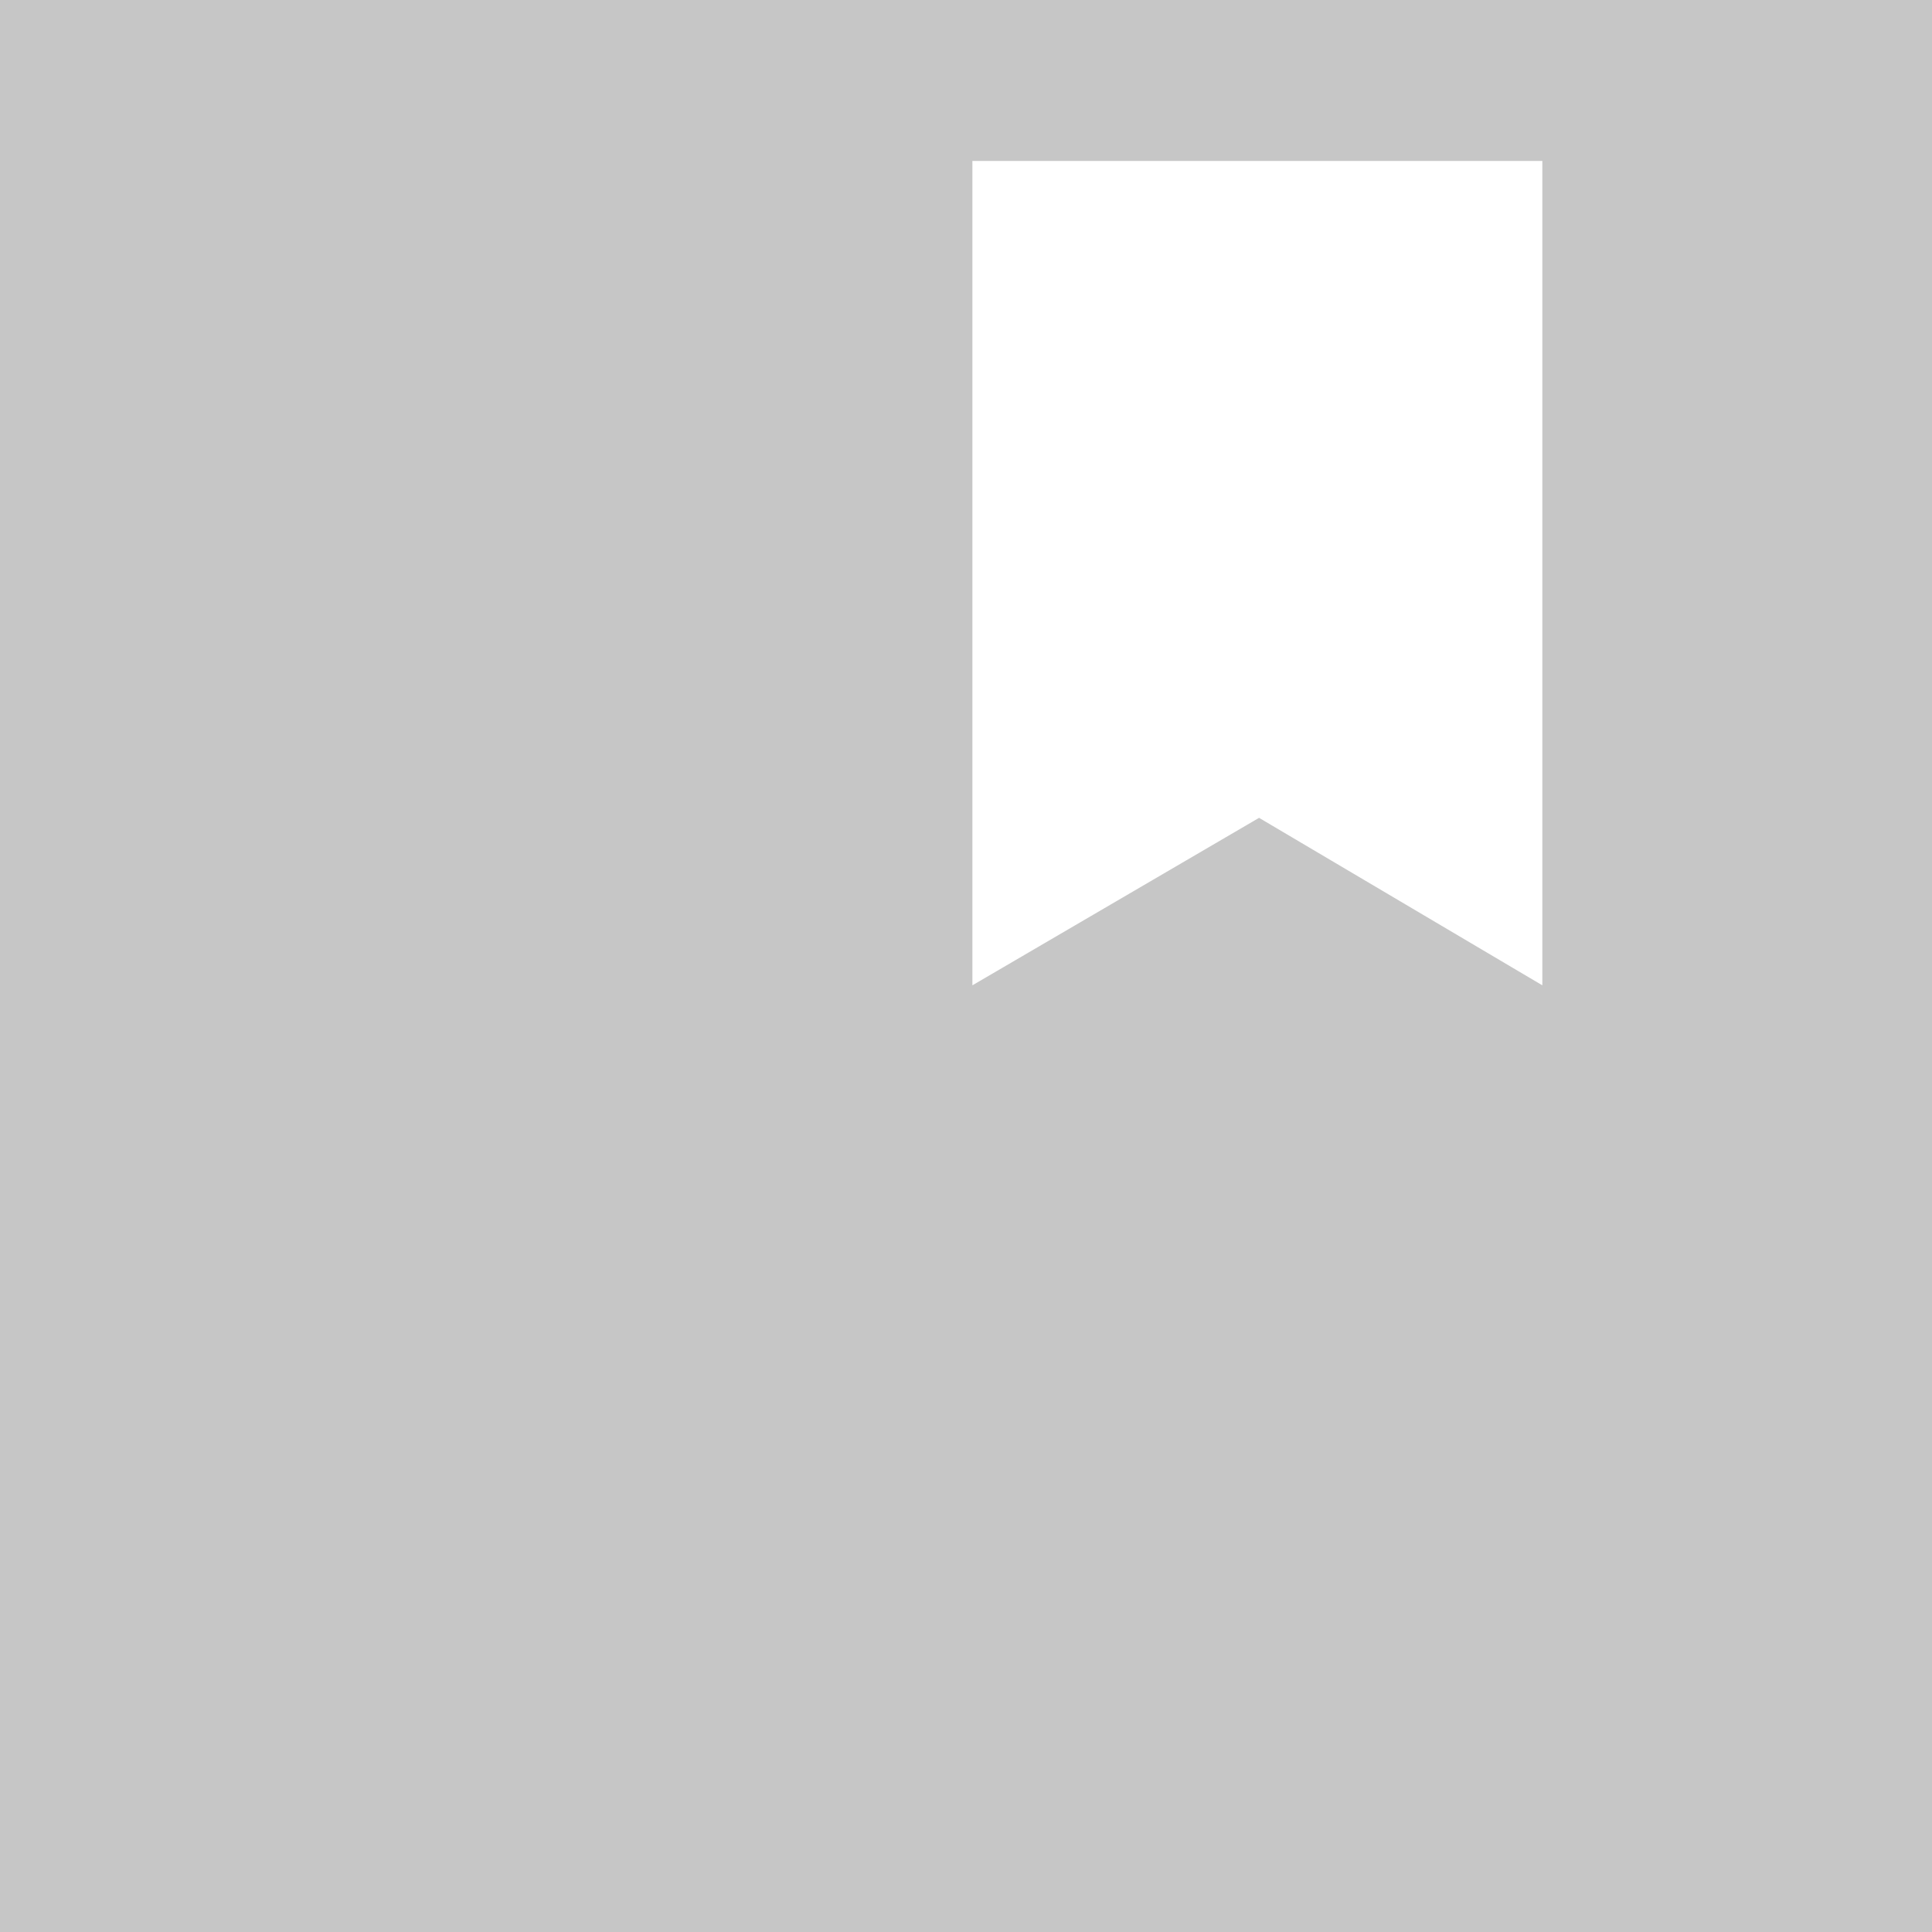 <svg width="16" height="16" viewBox="0 0 16 16" fill="none" xmlns="http://www.w3.org/2000/svg">
<rect x="0" y="0" width="16" height="16" fill="#333333" stroke="none"/>
<g clip-path="url(#clip0_145_1049)">
<rect x="7" y="1" width="7" height="8" fill="white"/>
<path d="M0 17.066V0H16V17.066H0ZM8.053 1.333V8.16L10.427 6.773L12.773 8.16V1.333H8.053Z" fill="#C6C6C6"/>
</g>
<defs>
<clipPath id="clip0_145_1049">
<rect width="16" height="16" fill="white"/>
</clipPath>
</defs>
</svg>
